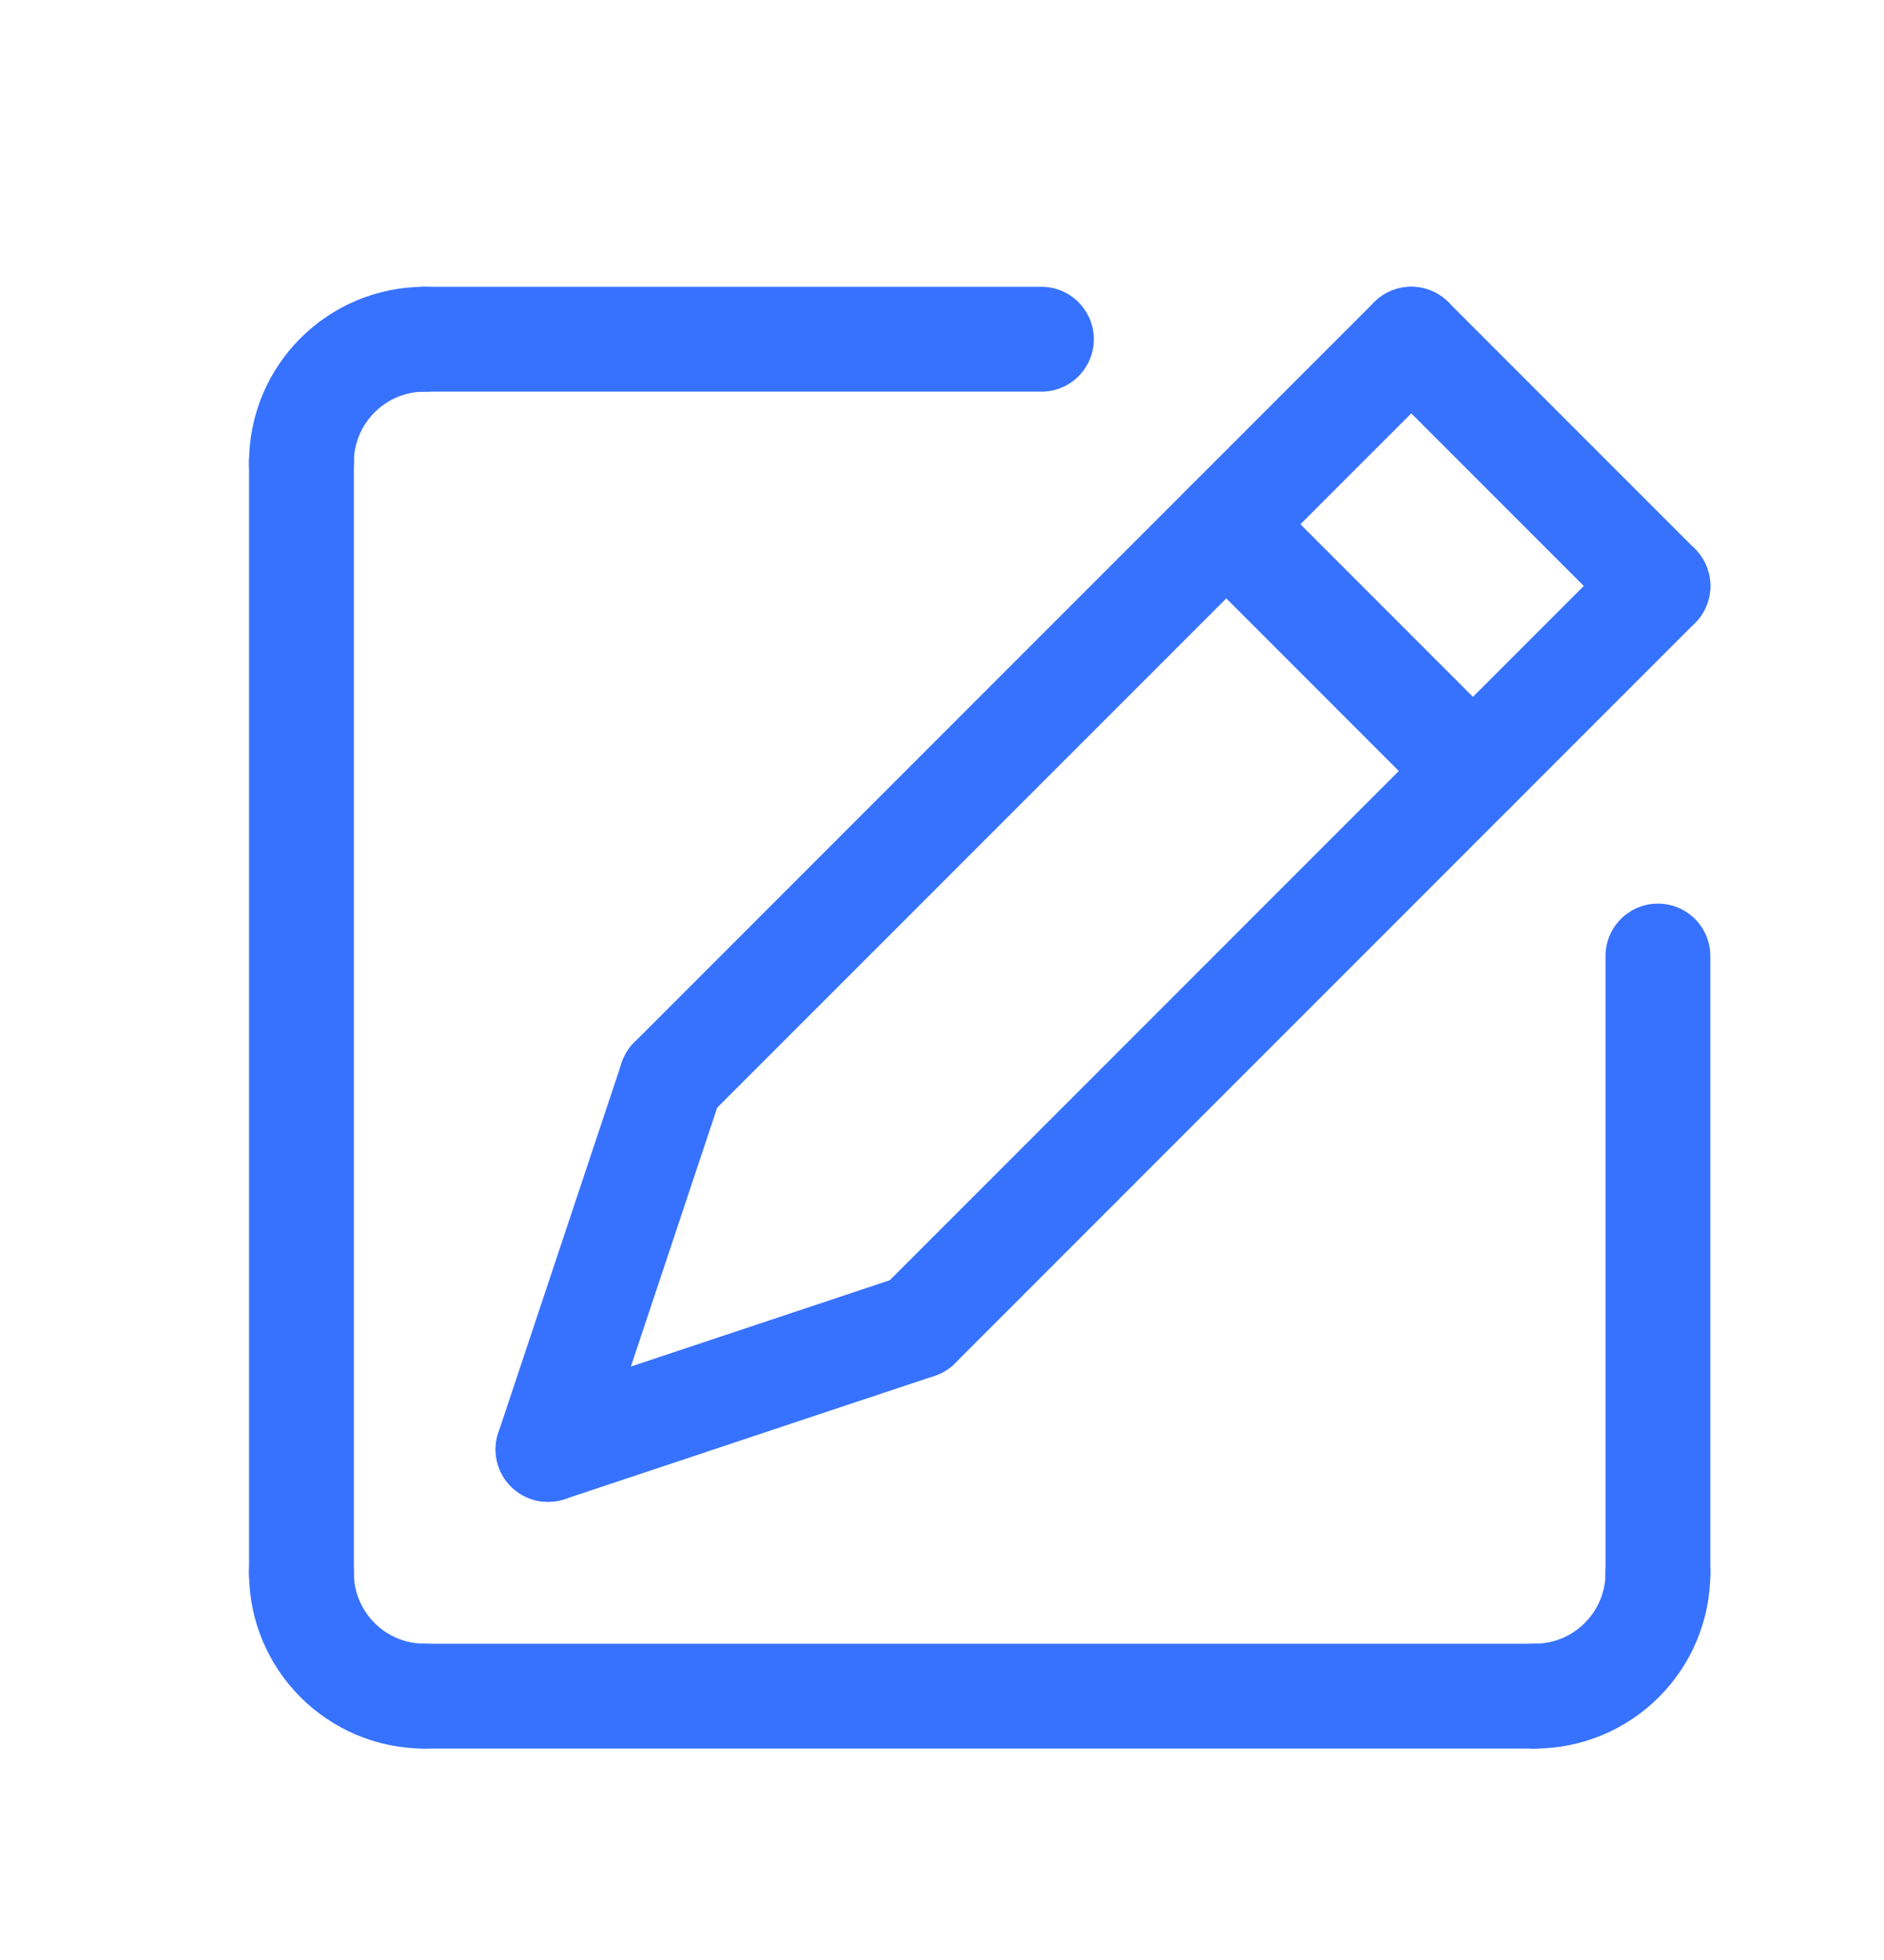 <svg width="25" height="26" viewBox="0 0 25 26" fill="none" xmlns="http://www.w3.org/2000/svg">
<path d="M18.727 4.5L22 7.773" stroke="#3772FF" stroke-width="1.391" stroke-linecap="round" stroke-linejoin="round"/>
<path d="M16.273 6.955L19.545 10.227" stroke="#3772FF" stroke-width="1.391" stroke-linecap="round" stroke-linejoin="round"/>
<path d="M7.272 19.227L8.909 14.318" stroke="#3772FF" stroke-width="1.391" stroke-linecap="round" stroke-linejoin="round"/>
<path d="M12.182 17.591L7.272 19.227" stroke="#3772FF" stroke-width="1.391" stroke-linecap="round" stroke-linejoin="round"/>
<path d="M18.727 4.5L8.909 14.318" stroke="#3772FF" stroke-width="1.391" stroke-linecap="round" stroke-linejoin="round"/>
<path d="M22 7.773L12.182 17.591" stroke="#3772FF" stroke-width="1.391" stroke-linecap="round" stroke-linejoin="round"/>
<path d="M4 20.864C4 21.769 4.731 22.5 5.636 22.5" stroke="#3772FF" stroke-width="1.391" stroke-linecap="round" stroke-linejoin="round"/>
<path d="M22 20.864C22 21.769 21.268 22.5 20.363 22.5" stroke="#3772FF" stroke-width="1.391" stroke-linecap="round" stroke-linejoin="round"/>
<path d="M4 6.136C4 5.231 4.731 4.5 5.636 4.5" stroke="#3772FF" stroke-width="1.391" stroke-linecap="round" stroke-linejoin="round"/>
<path d="M20.364 22.5H5.637" stroke="#3772FF" stroke-width="1.391" stroke-linecap="round" stroke-linejoin="round"/>
<path d="M4 6.136V20.863" stroke="#3772FF" stroke-width="1.391" stroke-linecap="round" stroke-linejoin="round"/>
<path d="M22 20.864V12.682" stroke="#3772FF" stroke-width="1.391" stroke-linecap="round" stroke-linejoin="round"/>
<path d="M13.819 4.5H5.637" stroke="#3772FF" stroke-width="1.391" stroke-linecap="round" stroke-linejoin="round"/>
</svg>
